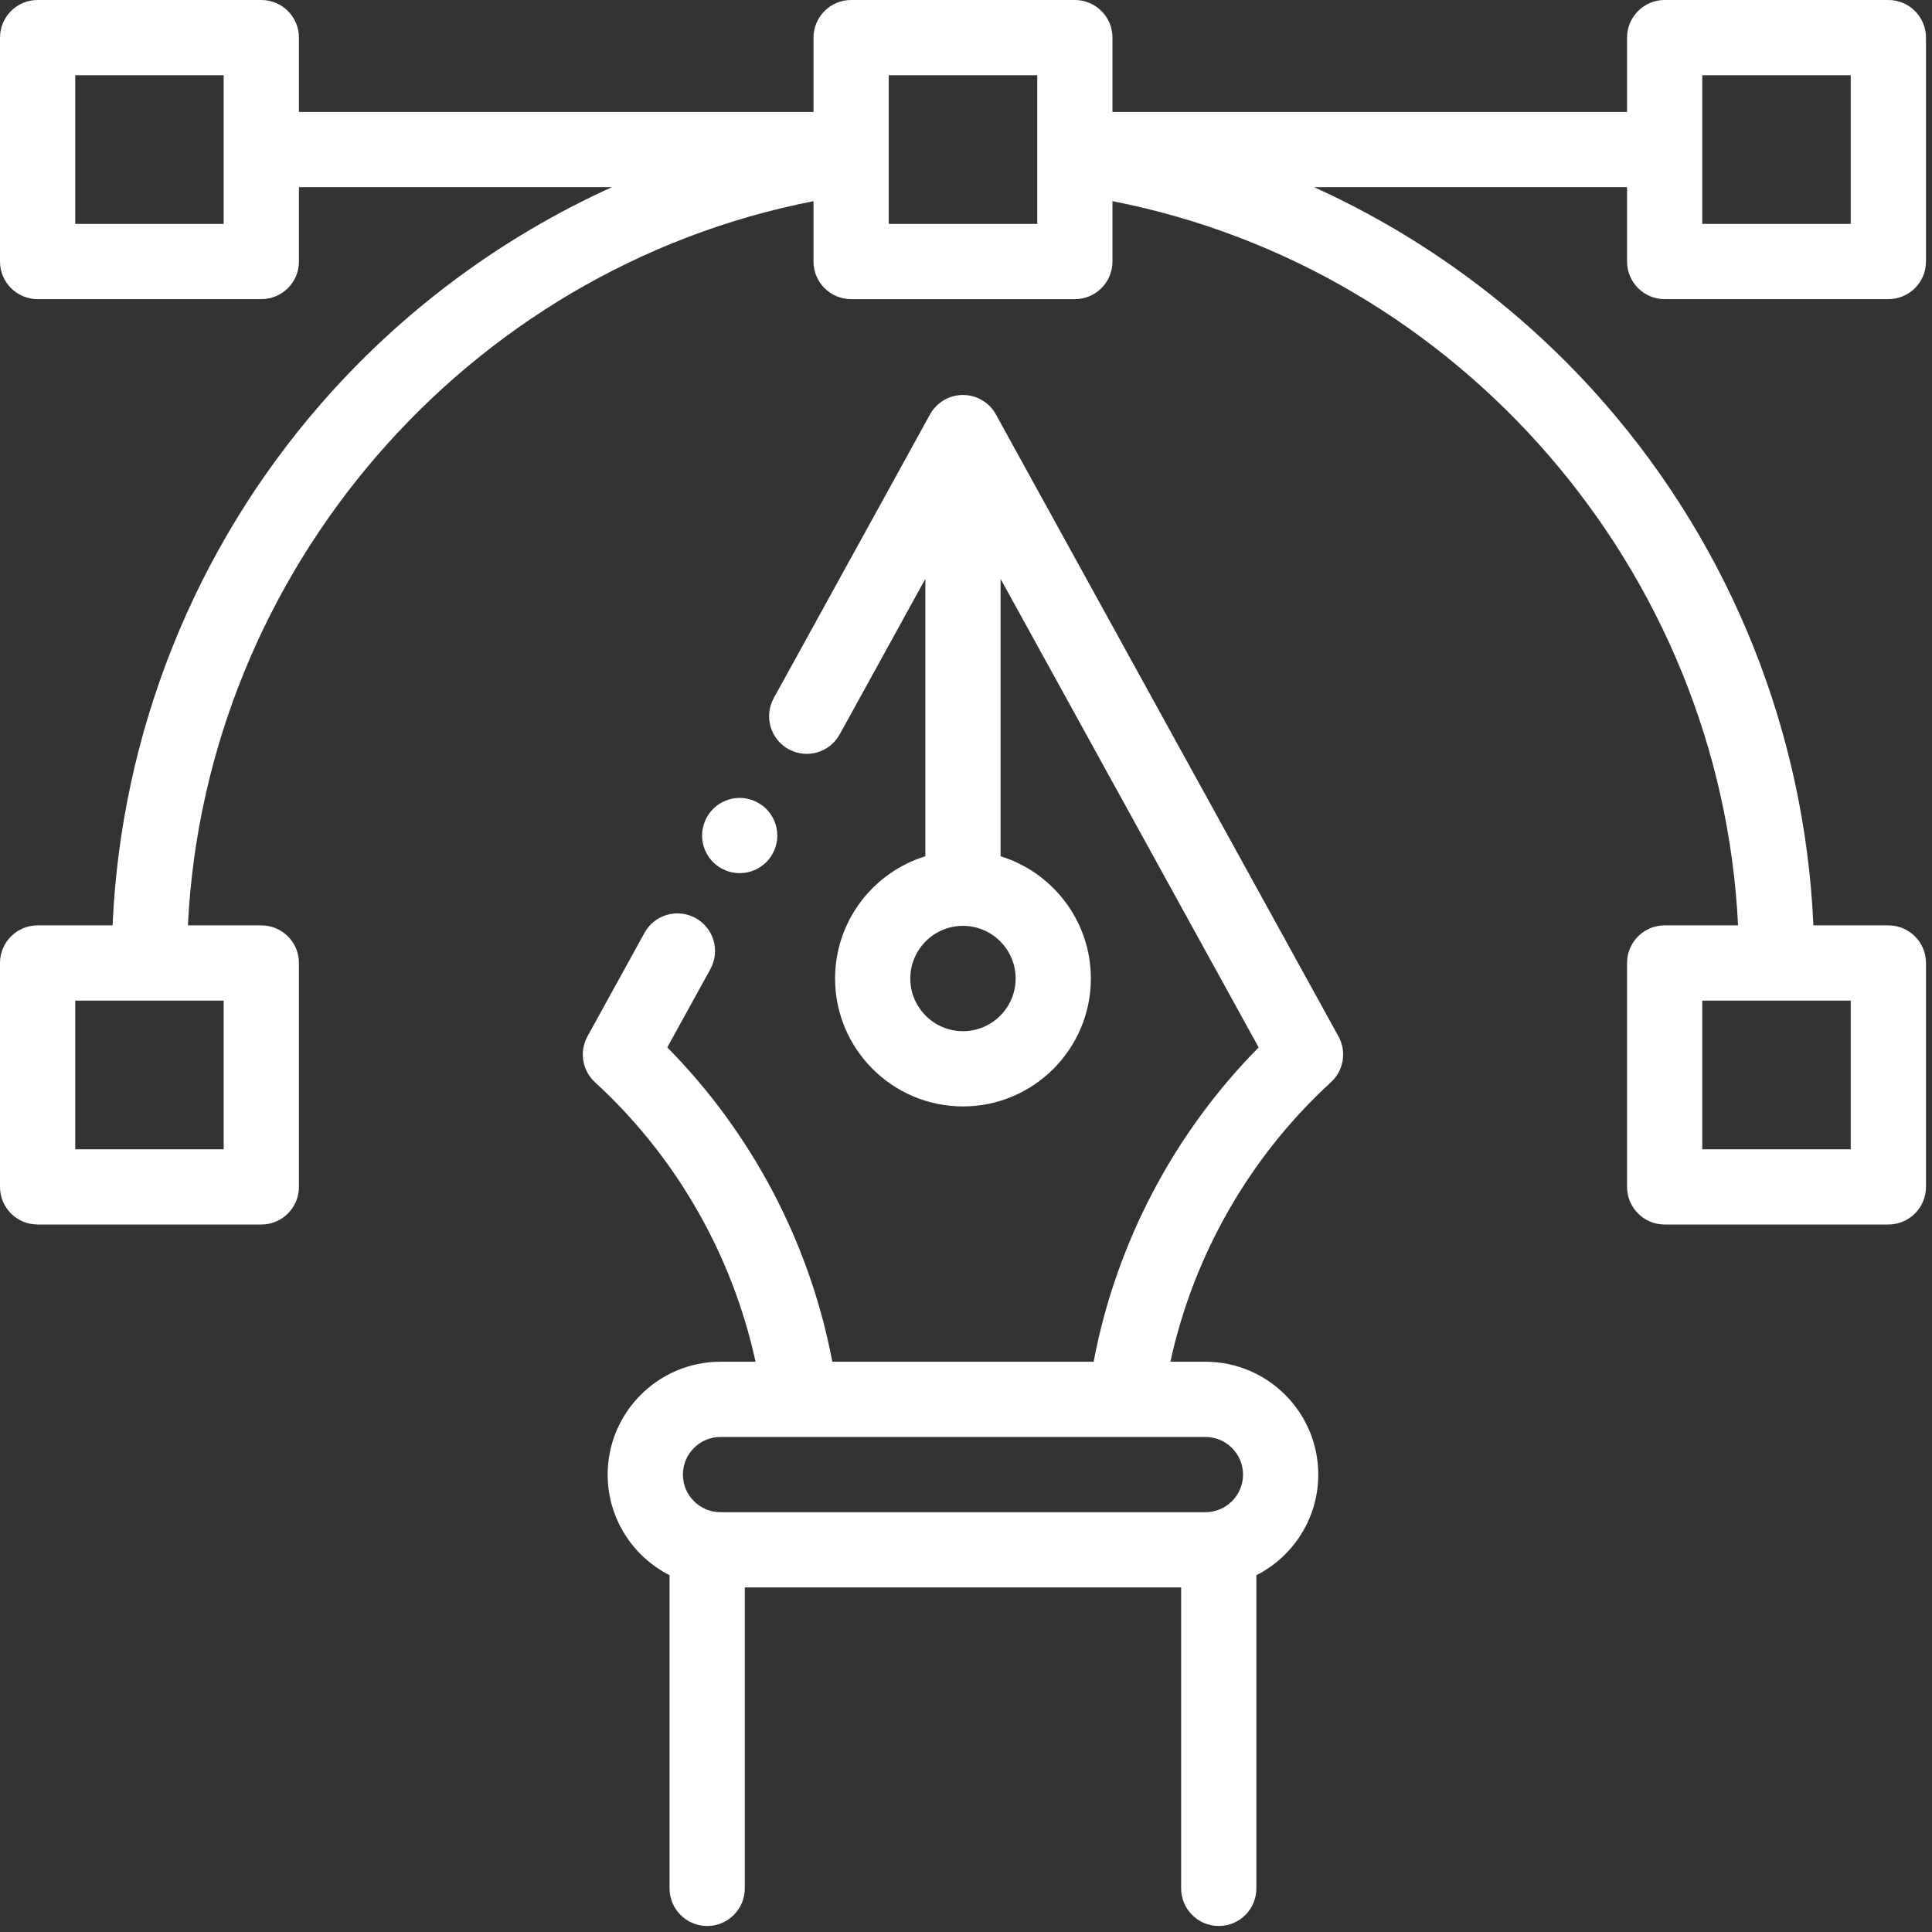 <svg width="107" height="107" viewBox="0 0 107 107" fill="none" xmlns="http://www.w3.org/2000/svg">
<rect x="0" y="0" width="107" height="107" fill="#333333" stroke="none"/>
<path d="M92.194 16.567H104.583C105.734 16.567 106.667 15.635 106.667 14.484V2.083C106.667 0.933 105.734 0 104.583 0H92.194C91.043 0 90.111 0.933 90.111 2.083V6.2H61.611V2.083C61.611 0.933 60.679 0 59.528 0H47.139C45.988 0 45.055 0.933 45.055 2.083V6.2H16.556V2.083C16.556 0.933 15.623 0 14.473 0H2.083C0.933 0 0 0.933 0 2.083V14.484C0 15.635 0.933 16.567 2.083 16.567H14.473C15.623 16.567 16.556 15.635 16.556 14.484V10.367H33.887C27.784 13.134 22.282 17.198 17.799 22.337C10.769 30.395 6.705 40.593 6.235 51.25H2.083C0.933 51.25 0 52.183 0 53.333V65.734C0 66.885 0.933 67.817 2.083 67.817H14.473C15.623 67.817 16.556 66.885 16.556 65.734V53.333C16.556 52.183 15.623 51.25 14.473 51.25H10.407C11.367 31.617 25.81 14.899 45.055 11.141V14.485C45.055 15.636 45.988 16.568 47.139 16.568H59.528C60.679 16.568 61.611 15.636 61.611 14.485V11.141C80.857 14.899 95.299 31.617 96.26 51.25H92.194C91.043 51.25 90.111 52.183 90.111 53.333V65.734C90.111 66.885 91.043 67.817 92.194 67.817H104.583C105.734 67.817 106.667 66.885 106.667 65.734V53.333C106.667 52.183 105.734 51.25 104.583 51.25H100.431C99.962 40.593 95.898 30.395 88.868 22.337C84.385 17.198 78.883 13.134 72.78 10.367H90.111V14.485C90.111 15.635 91.043 16.567 92.194 16.567ZM12.389 12.401H4.167V4.167H12.389V12.401ZM12.389 63.651H4.167V55.417H12.389V63.651ZM102.5 63.651H94.277V55.417H102.5V63.651ZM57.445 12.401H49.222V4.167H57.445V12.401ZM94.277 4.167H102.5V12.401H94.277V4.167Z" fill="white"/>
<path d="M55.156 22.953C54.79 22.288 54.091 21.875 53.332 21.875C52.573 21.875 51.874 22.288 51.507 22.953L42.854 38.663C42.299 39.671 42.666 40.938 43.675 41.492C44.681 42.047 45.949 41.681 46.504 40.673L51.249 32.059V47.423C48.356 48.315 46.249 51.012 46.249 54.194C46.249 58.099 49.426 61.277 53.332 61.277C57.237 61.277 60.415 58.099 60.415 54.194C60.415 51.012 58.307 48.315 55.415 47.423V32.059L69.708 58.009C65.012 62.759 61.812 68.851 60.568 75.417H46.096C44.851 68.851 41.651 62.759 36.956 58.009L39.343 53.674C39.898 52.667 39.531 51.4 38.524 50.845C37.517 50.29 36.249 50.656 35.694 51.664L32.536 57.398C32.072 58.24 32.245 59.29 32.953 59.94C37.44 64.049 40.555 69.491 41.844 75.417H39.904C36.458 75.417 33.654 78.221 33.654 81.667C33.654 84.098 35.05 86.208 37.082 87.24V104.583C37.082 105.734 38.014 106.667 39.165 106.667C40.316 106.667 41.249 105.734 41.249 104.583V87.917H65.415V104.583C65.415 105.734 66.348 106.667 67.499 106.667C68.649 106.667 69.582 105.734 69.582 104.583V87.24C71.614 86.208 73.01 84.097 73.01 81.667C73.01 78.22 70.206 75.417 66.76 75.417H64.82C66.109 69.491 69.224 64.049 73.71 59.939C74.419 59.29 74.592 58.24 74.128 57.398L55.156 22.953ZM53.332 57.11C51.724 57.11 50.415 55.802 50.415 54.194C50.415 52.585 51.724 51.277 53.332 51.277C54.94 51.277 56.249 52.585 56.249 54.194C56.249 55.802 54.94 57.11 53.332 57.11ZM68.843 81.667C68.843 82.816 67.909 83.75 66.76 83.75H39.904C38.755 83.75 37.821 82.816 37.821 81.667C37.821 80.518 38.755 79.583 39.904 79.583H66.76C67.909 79.583 68.843 80.518 68.843 81.667Z" fill="white"/>
<path d="M40.966 48.358C41.515 48.358 42.052 48.137 42.439 47.749C42.827 47.359 43.05 46.825 43.05 46.275C43.05 45.726 42.827 45.192 42.439 44.802C42.052 44.414 41.515 44.191 40.966 44.191C40.416 44.191 39.879 44.414 39.492 44.802C39.104 45.192 38.883 45.726 38.883 46.275C38.883 46.825 39.104 47.359 39.492 47.749C39.879 48.137 40.416 48.358 40.966 48.358Z" fill="white"/>
</svg>
